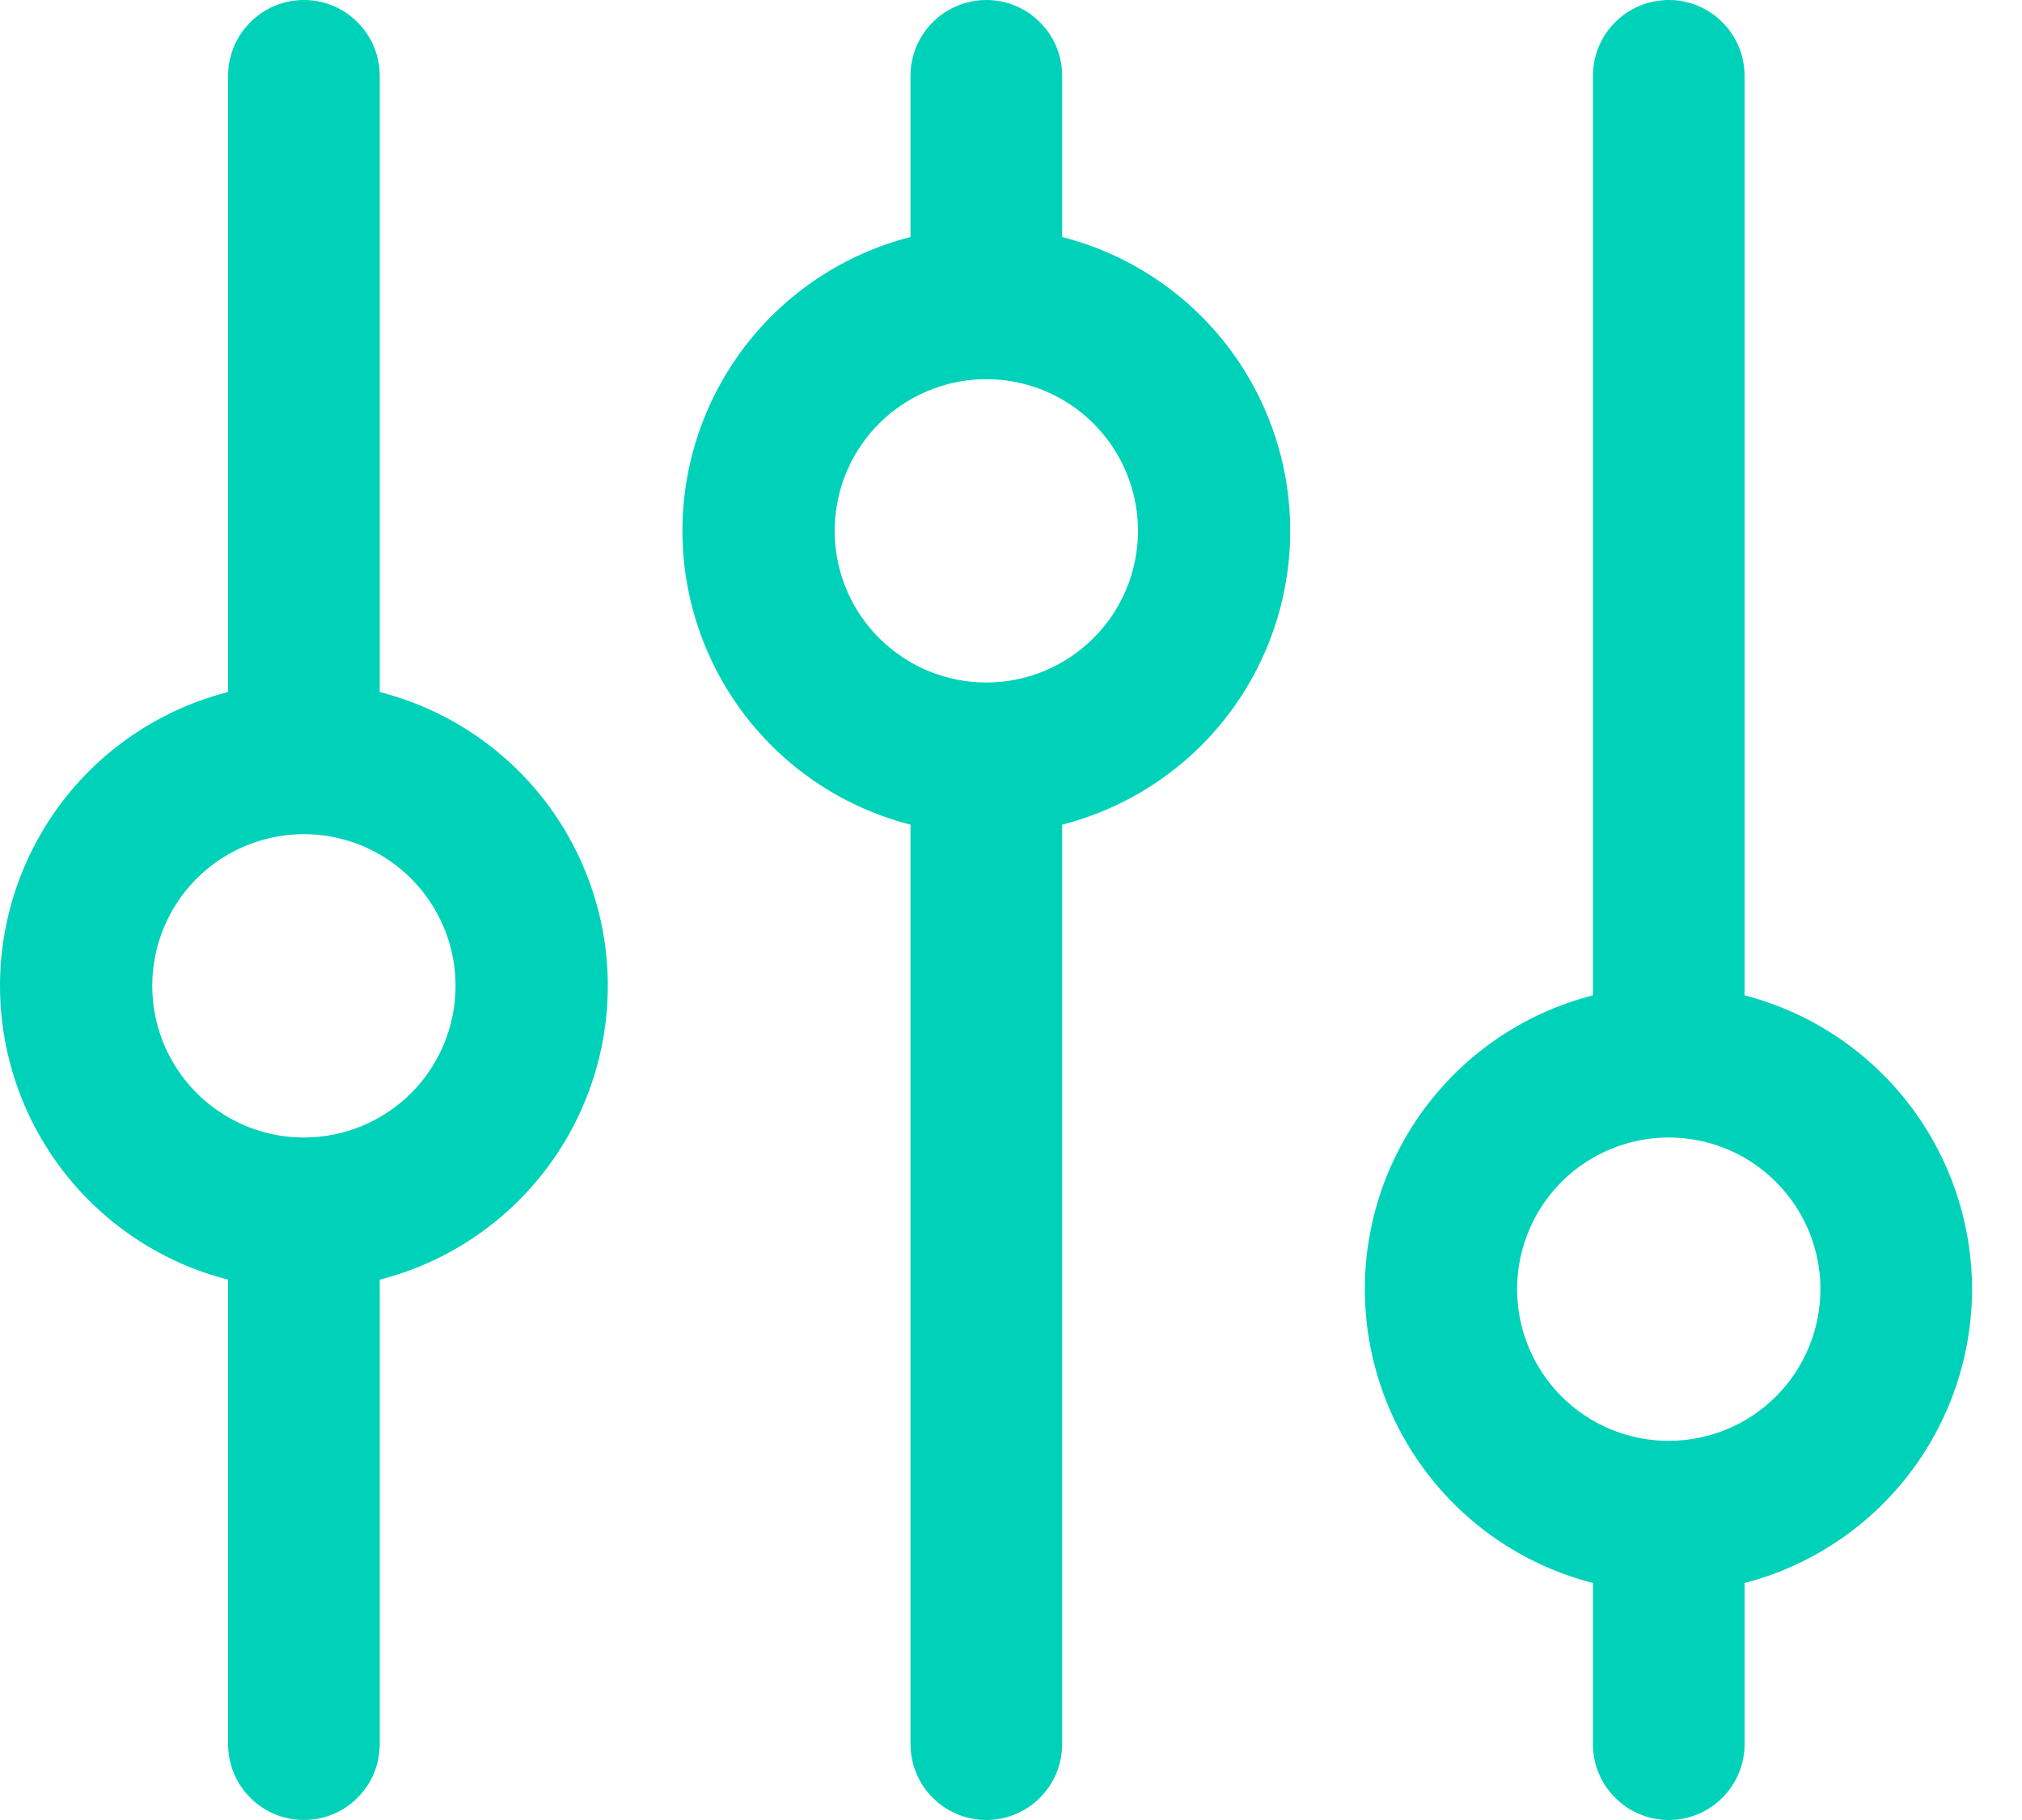 <svg width="20" height="18" viewBox="0 0 20 18" fill="none" xmlns="http://www.w3.org/2000/svg">
<path d="M3.756 6.844V0.75C3.756 0.551 3.677 0.36 3.536 0.22C3.396 0.079 3.205 0 3.006 0C2.807 0 2.616 0.079 2.476 0.22C2.335 0.36 2.256 0.551 2.256 0.75V6.844C1.611 7.009 1.039 7.384 0.63 7.91C0.222 8.437 7.39098e-06 9.084 7.39098e-06 9.75C7.39098e-06 10.416 0.222 11.063 0.63 11.589C1.039 12.116 1.611 12.491 2.256 12.656V17.25C2.256 17.449 2.335 17.64 2.476 17.78C2.616 17.921 2.807 18 3.006 18C3.205 18 3.396 17.921 3.536 17.78C3.677 17.64 3.756 17.449 3.756 17.25V12.656C4.401 12.491 4.973 12.116 5.382 11.589C5.79 11.063 6.012 10.416 6.012 9.75C6.012 9.084 5.79 8.437 5.382 7.91C4.973 7.384 4.401 7.009 3.756 6.844ZM3.006 11.25C2.709 11.25 2.419 11.162 2.173 10.997C1.926 10.832 1.734 10.598 1.62 10.324C1.507 10.05 1.477 9.748 1.535 9.457C1.593 9.166 1.735 8.899 1.945 8.689C2.155 8.48 2.422 8.337 2.713 8.279C3.004 8.221 3.306 8.251 3.58 8.364C3.854 8.478 4.088 8.67 4.253 8.917C4.418 9.163 4.506 9.453 4.506 9.75C4.506 10.148 4.348 10.529 4.067 10.811C3.785 11.092 3.404 11.25 3.006 11.25ZM10.506 2.344V0.75C10.506 0.551 10.427 0.36 10.286 0.22C10.146 0.079 9.955 0 9.756 0C9.557 0 9.366 0.079 9.226 0.22C9.085 0.36 9.006 0.551 9.006 0.75V2.344C8.361 2.509 7.789 2.884 7.38 3.41C6.972 3.937 6.75 4.584 6.75 5.25C6.75 5.916 6.972 6.563 7.38 7.09C7.789 7.616 8.361 7.991 9.006 8.156V17.25C9.006 17.449 9.085 17.64 9.226 17.78C9.366 17.921 9.557 18 9.756 18C9.955 18 10.146 17.921 10.286 17.78C10.427 17.64 10.506 17.449 10.506 17.25V8.156C11.151 7.991 11.723 7.616 12.132 7.09C12.54 6.563 12.762 5.916 12.762 5.25C12.762 4.584 12.54 3.937 12.132 3.41C11.723 2.884 11.151 2.509 10.506 2.344ZM9.756 6.75C9.459 6.75 9.169 6.662 8.923 6.497C8.676 6.332 8.484 6.098 8.37 5.824C8.257 5.55 8.227 5.248 8.285 4.957C8.343 4.666 8.485 4.399 8.695 4.189C8.905 3.98 9.172 3.837 9.463 3.779C9.754 3.721 10.056 3.751 10.33 3.864C10.604 3.978 10.838 4.17 11.003 4.417C11.168 4.663 11.256 4.953 11.256 5.25C11.256 5.648 11.098 6.029 10.816 6.311C10.535 6.592 10.154 6.75 9.756 6.75ZM19.506 12.75C19.505 12.085 19.284 11.439 18.877 10.913C18.47 10.387 17.9 10.011 17.256 9.844V0.75C17.256 0.551 17.177 0.36 17.036 0.22C16.896 0.079 16.705 0 16.506 0C16.307 0 16.116 0.079 15.976 0.22C15.835 0.36 15.756 0.551 15.756 0.75V9.844C15.111 10.009 14.539 10.384 14.13 10.911C13.722 11.437 13.5 12.084 13.5 12.75C13.5 13.416 13.722 14.063 14.13 14.589C14.539 15.116 15.111 15.491 15.756 15.656V17.25C15.756 17.449 15.835 17.64 15.976 17.78C16.116 17.921 16.307 18 16.506 18C16.705 18 16.896 17.921 17.036 17.78C17.177 17.64 17.256 17.449 17.256 17.25V15.656C17.9 15.489 18.47 15.113 18.877 14.587C19.284 14.061 19.505 13.415 19.506 12.75ZM16.506 14.25C16.209 14.25 15.919 14.162 15.672 13.997C15.426 13.832 15.234 13.598 15.12 13.324C15.007 13.05 14.977 12.748 15.035 12.457C15.093 12.166 15.236 11.899 15.445 11.689C15.655 11.48 15.922 11.337 16.213 11.279C16.504 11.221 16.806 11.251 17.08 11.364C17.354 11.478 17.588 11.67 17.753 11.917C17.918 12.163 18.006 12.453 18.006 12.75C18.006 13.148 17.848 13.529 17.567 13.811C17.285 14.092 16.904 14.25 16.506 14.25Z" fill="#00D2B9"/>
</svg>
